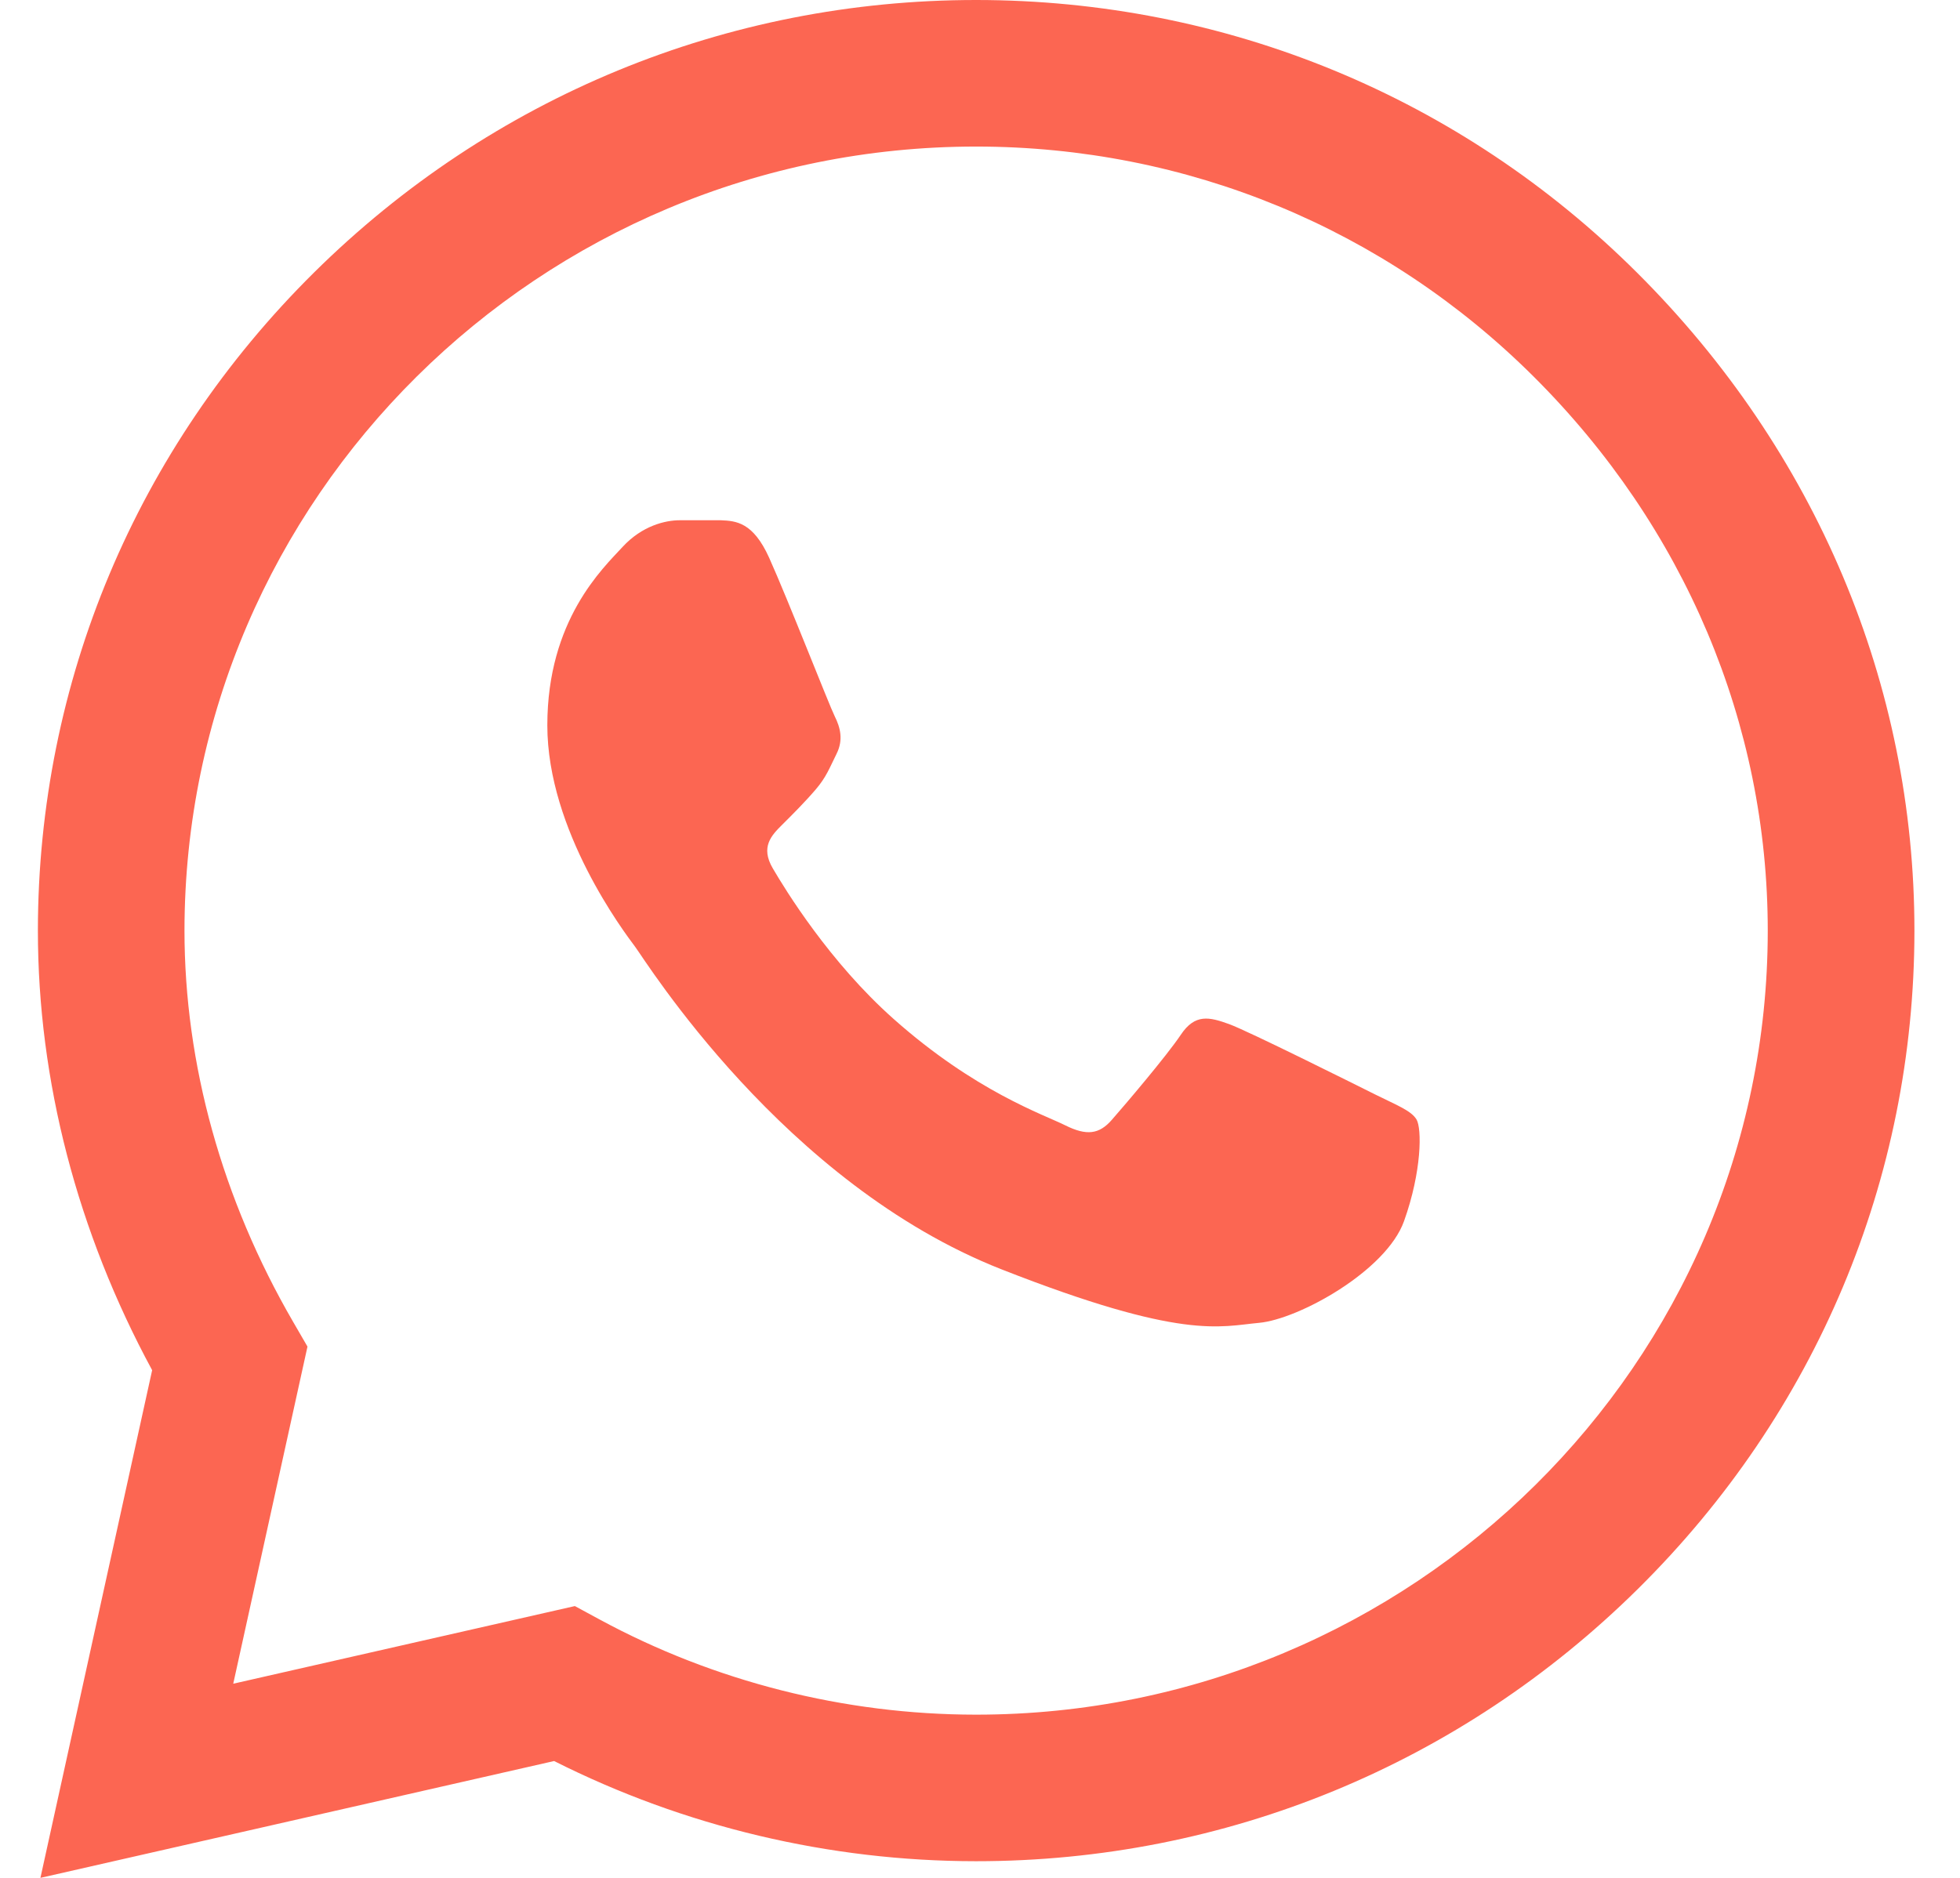 <svg width="24" height="23" viewBox="0 0 24 23" fill="none" xmlns="http://www.w3.org/2000/svg">
<path d="M20.046 3.34C17.886 1.187 15.011 0.001 11.952 0C8.9 0 6.021 1.185 3.846 3.337C1.668 5.493 0.467 8.358 0.464 11.393V11.397V11.399C0.464 13.236 0.947 15.09 1.863 16.782L0.495 23L6.785 21.569C8.378 22.372 10.155 22.795 11.948 22.796H11.953C15.004 22.796 17.883 21.611 20.058 19.459C22.239 17.301 23.44 14.44 23.442 11.402C23.443 8.386 22.237 5.523 20.046 3.34ZM11.952 21.001H11.948C10.339 21 8.744 20.596 7.336 19.832L7.039 19.671L2.856 20.622L3.765 16.493L3.59 16.191C2.719 14.69 2.259 13.032 2.259 11.397C2.262 6.105 6.61 1.795 11.952 1.795C14.533 1.796 16.957 2.797 18.779 4.612C20.629 6.455 21.647 8.866 21.646 11.402C21.644 16.695 17.296 21.001 11.952 21.001Z" fill="#FC6652"/>
<path d="M8.826 6.372H8.323C8.148 6.372 7.863 6.438 7.622 6.7C7.381 6.962 6.702 7.595 6.702 8.884C6.702 10.173 7.644 11.418 7.775 11.593C7.907 11.768 9.593 14.497 12.264 15.547C14.484 16.419 14.936 16.246 15.418 16.202C15.9 16.158 16.973 15.568 17.192 14.957C17.411 14.345 17.411 13.821 17.345 13.711C17.279 13.602 17.104 13.537 16.841 13.406C16.578 13.275 15.29 12.631 15.05 12.543C14.809 12.456 14.633 12.412 14.458 12.675C14.283 12.936 13.767 13.542 13.613 13.717C13.46 13.892 13.307 13.914 13.044 13.783C12.781 13.651 11.943 13.37 10.94 12.478C10.158 11.783 9.616 10.898 9.463 10.636C9.309 10.374 9.446 10.232 9.578 10.101C9.696 9.984 9.856 9.824 9.987 9.671C10.118 9.518 10.156 9.409 10.243 9.234C10.331 9.059 10.287 8.906 10.222 8.775C10.156 8.644 9.651 7.349 9.418 6.831H9.418C9.221 6.395 9.014 6.38 8.826 6.372Z" fill="#FC6652"/>
</svg>
